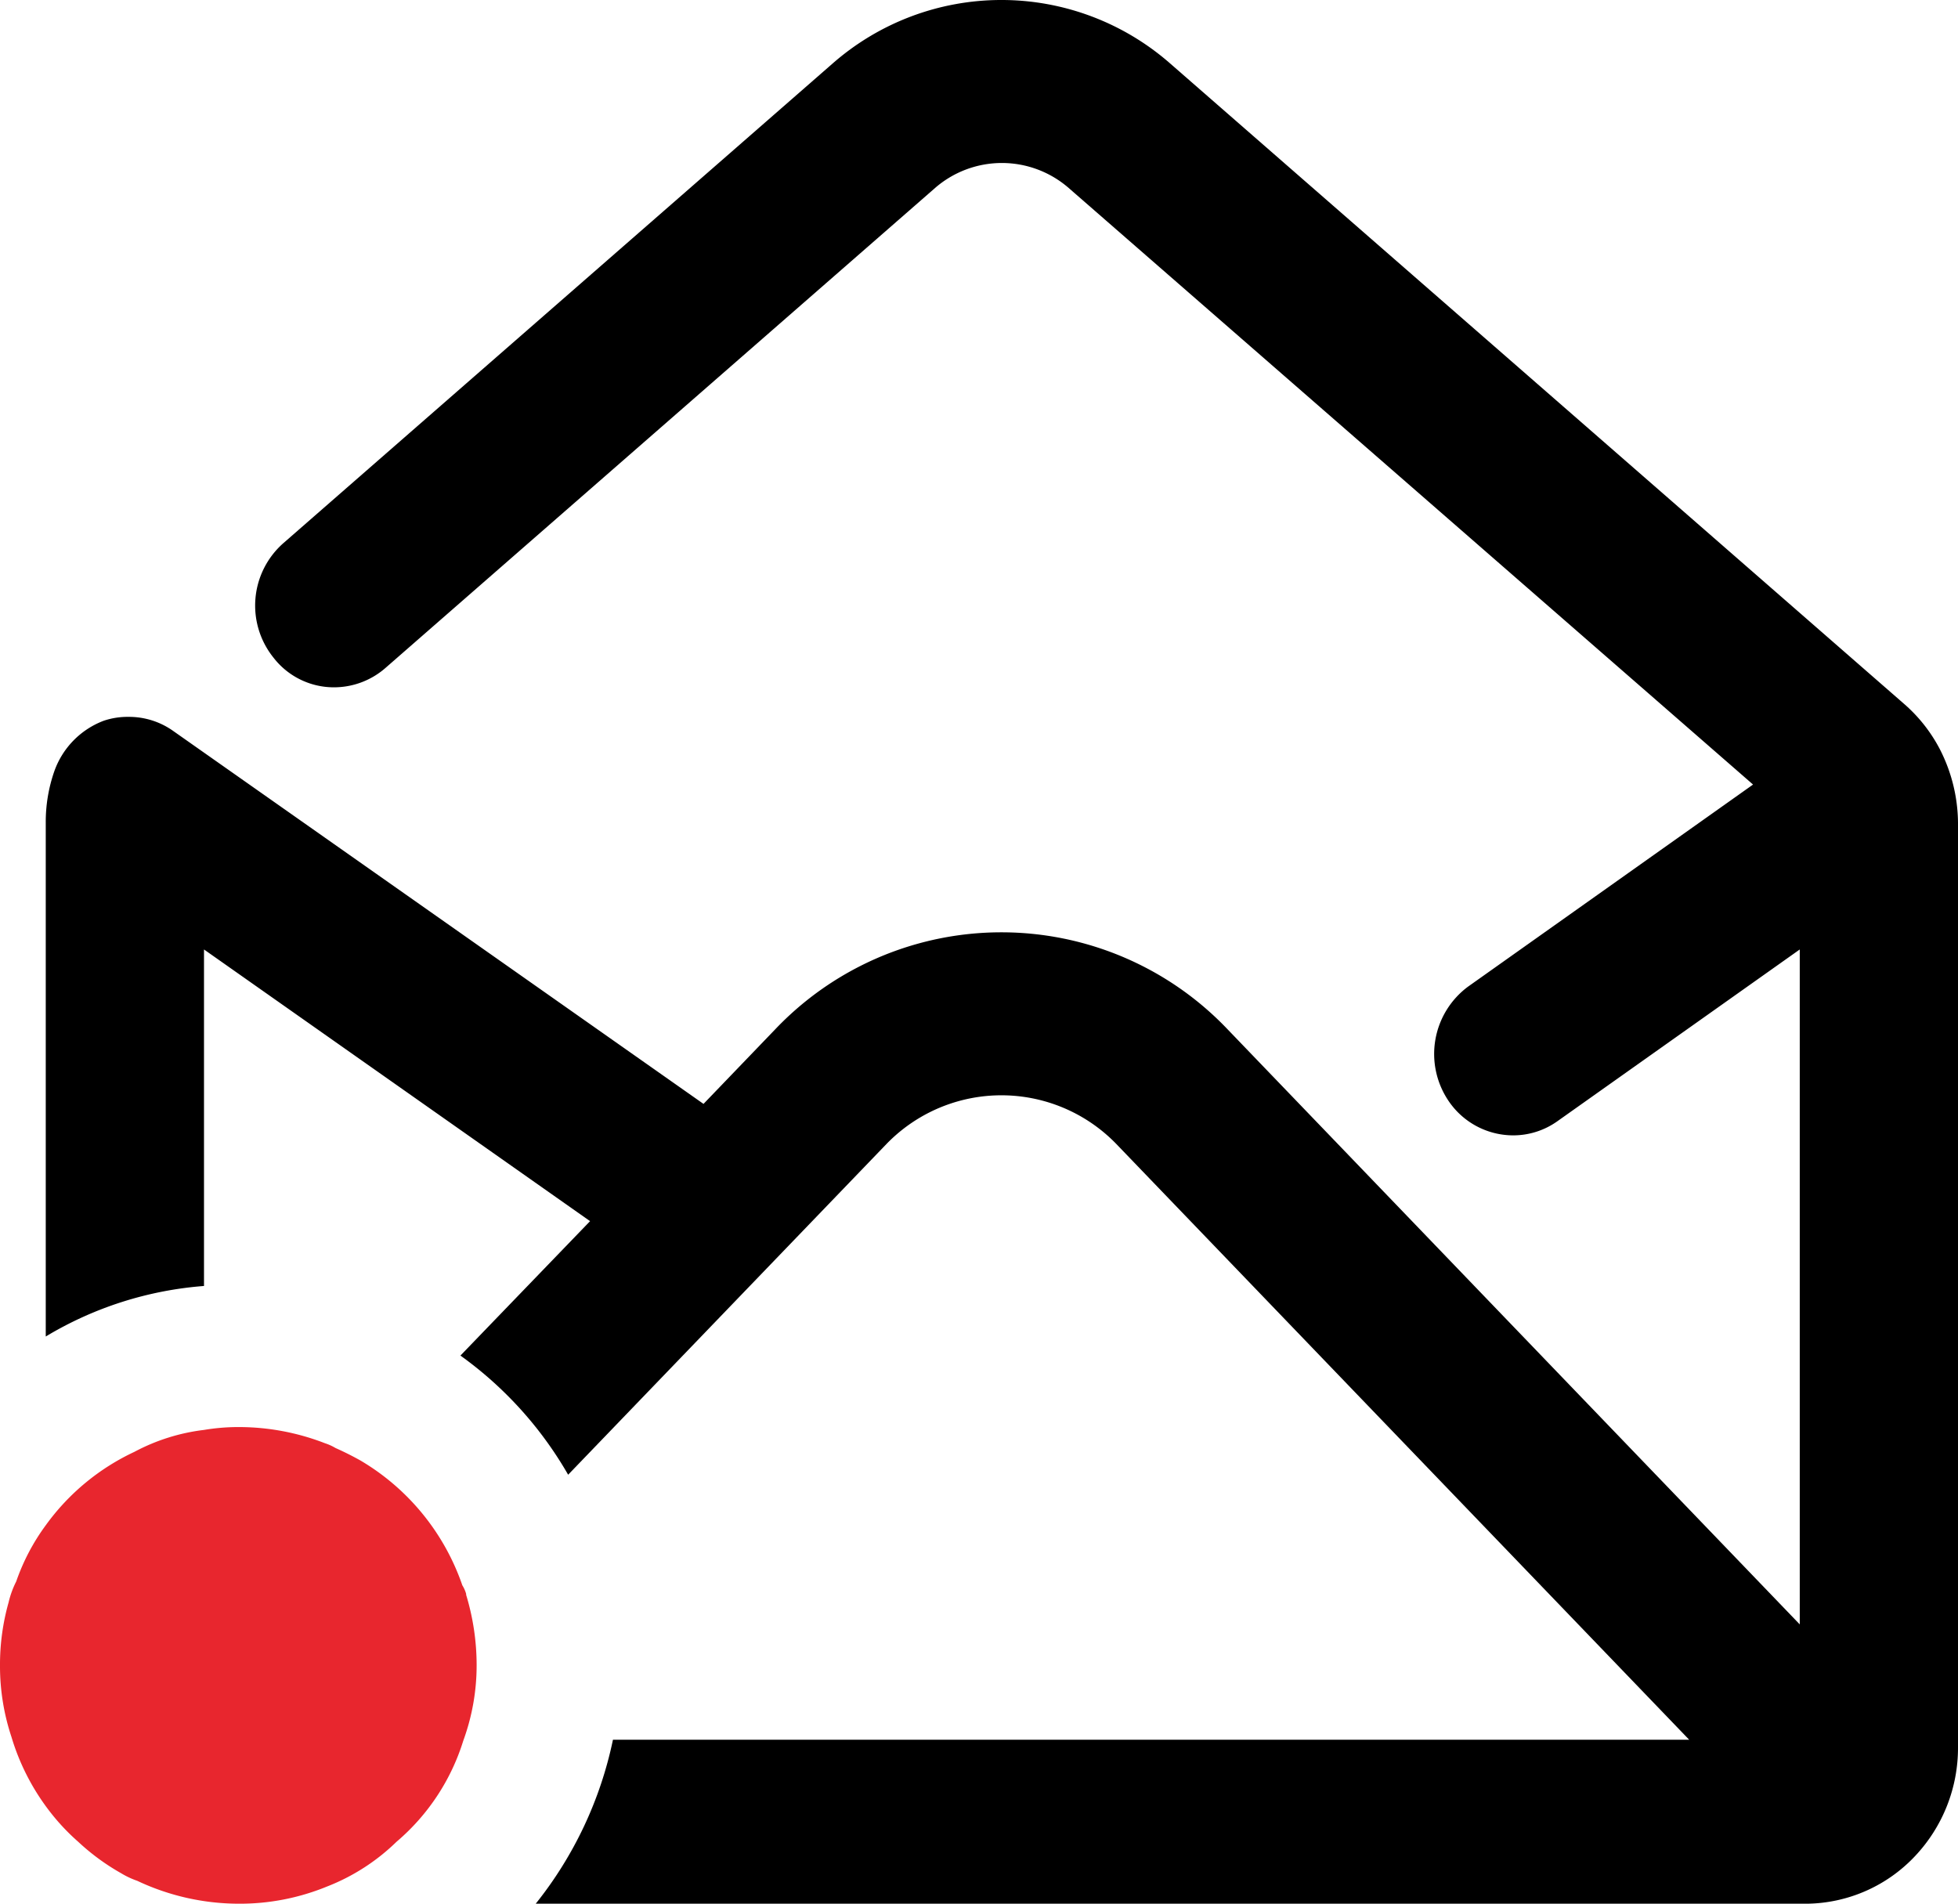 <svg id="Layer_1" data-name="Layer 1" xmlns="http://www.w3.org/2000/svg" viewBox="0 0 20.54 19.97"><defs><style>.cls-1{fill:#e8262e;}</style></defs><title>mail</title><path d="M20.35,7.86a1.621,1.621,0,0,0-.38-.48L12.28.67a2.686,2.686,0,0,0-3.55,0L2.97,5.7a.872.872,0,0,0-.1,1.2.8.8,0,0,0,.63.31.821.821,0,0,0,.54-.2L9.8,1.98a1.068,1.068,0,0,1,1.42,0l7.17,6.25L15.4,10.35a.879.879,0,0,0-.21,1.19.819.819,0,0,0,.68.37.8.8,0,0,0,.47-.15l2.54-1.8v7.08l-6-6.24a3.275,3.275,0,0,0-4.75,0l-.75.78L1.82,7.67a.8.8,0,0,0-.47-.15.787.787,0,0,0-.26.04.88.88,0,0,0-.52.53,1.609,1.609,0,0,0-.09.54v5.39a3.776,3.776,0,0,1,1.66-.53V9.96l4.05,2.85L4.83,14.22a3.975,3.975,0,0,1,1.13,1.25L9.3,12a1.678,1.678,0,0,1,2.41,0l6.01,6.25H6.43a4.084,4.084,0,0,1-.81,1.72H18.96a1.583,1.583,0,0,0,1.13-.5,1.654,1.654,0,0,0,.45-1.14V8.63A1.72,1.72,0,0,0,20.35,7.86Z"/><path class="cls-1" d="M5,17.47a2.3,2.3,0,0,1-.14.79,2.274,2.274,0,0,1-.7,1.06,2.175,2.175,0,0,1-.73.47,2.408,2.408,0,0,1-.93.18,2.5,2.5,0,0,1-1.06-.24.885.885,0,0,1-.17-.08,2.352,2.352,0,0,1-.45-.33A2.264,2.264,0,0,1,.52,19a2.4,2.4,0,0,1-.4-.78A2.354,2.354,0,0,1,0,17.47a2.4,2.4,0,0,1,.09-.66.974.974,0,0,1,.08-.22A2.223,2.223,0,0,1,.48,16a2.4,2.4,0,0,1,.93-.77A2.074,2.074,0,0,1,2.14,15a2.185,2.185,0,0,1,.36-.03,2.5,2.5,0,0,1,.91.17.536.536,0,0,1,.11.05c.09.04.17.08.26.13a2.442,2.442,0,0,1,1.07,1.31.354.354,0,0,1,.04.09v.01A2.543,2.543,0,0,1,5,17.47Z"/></svg>